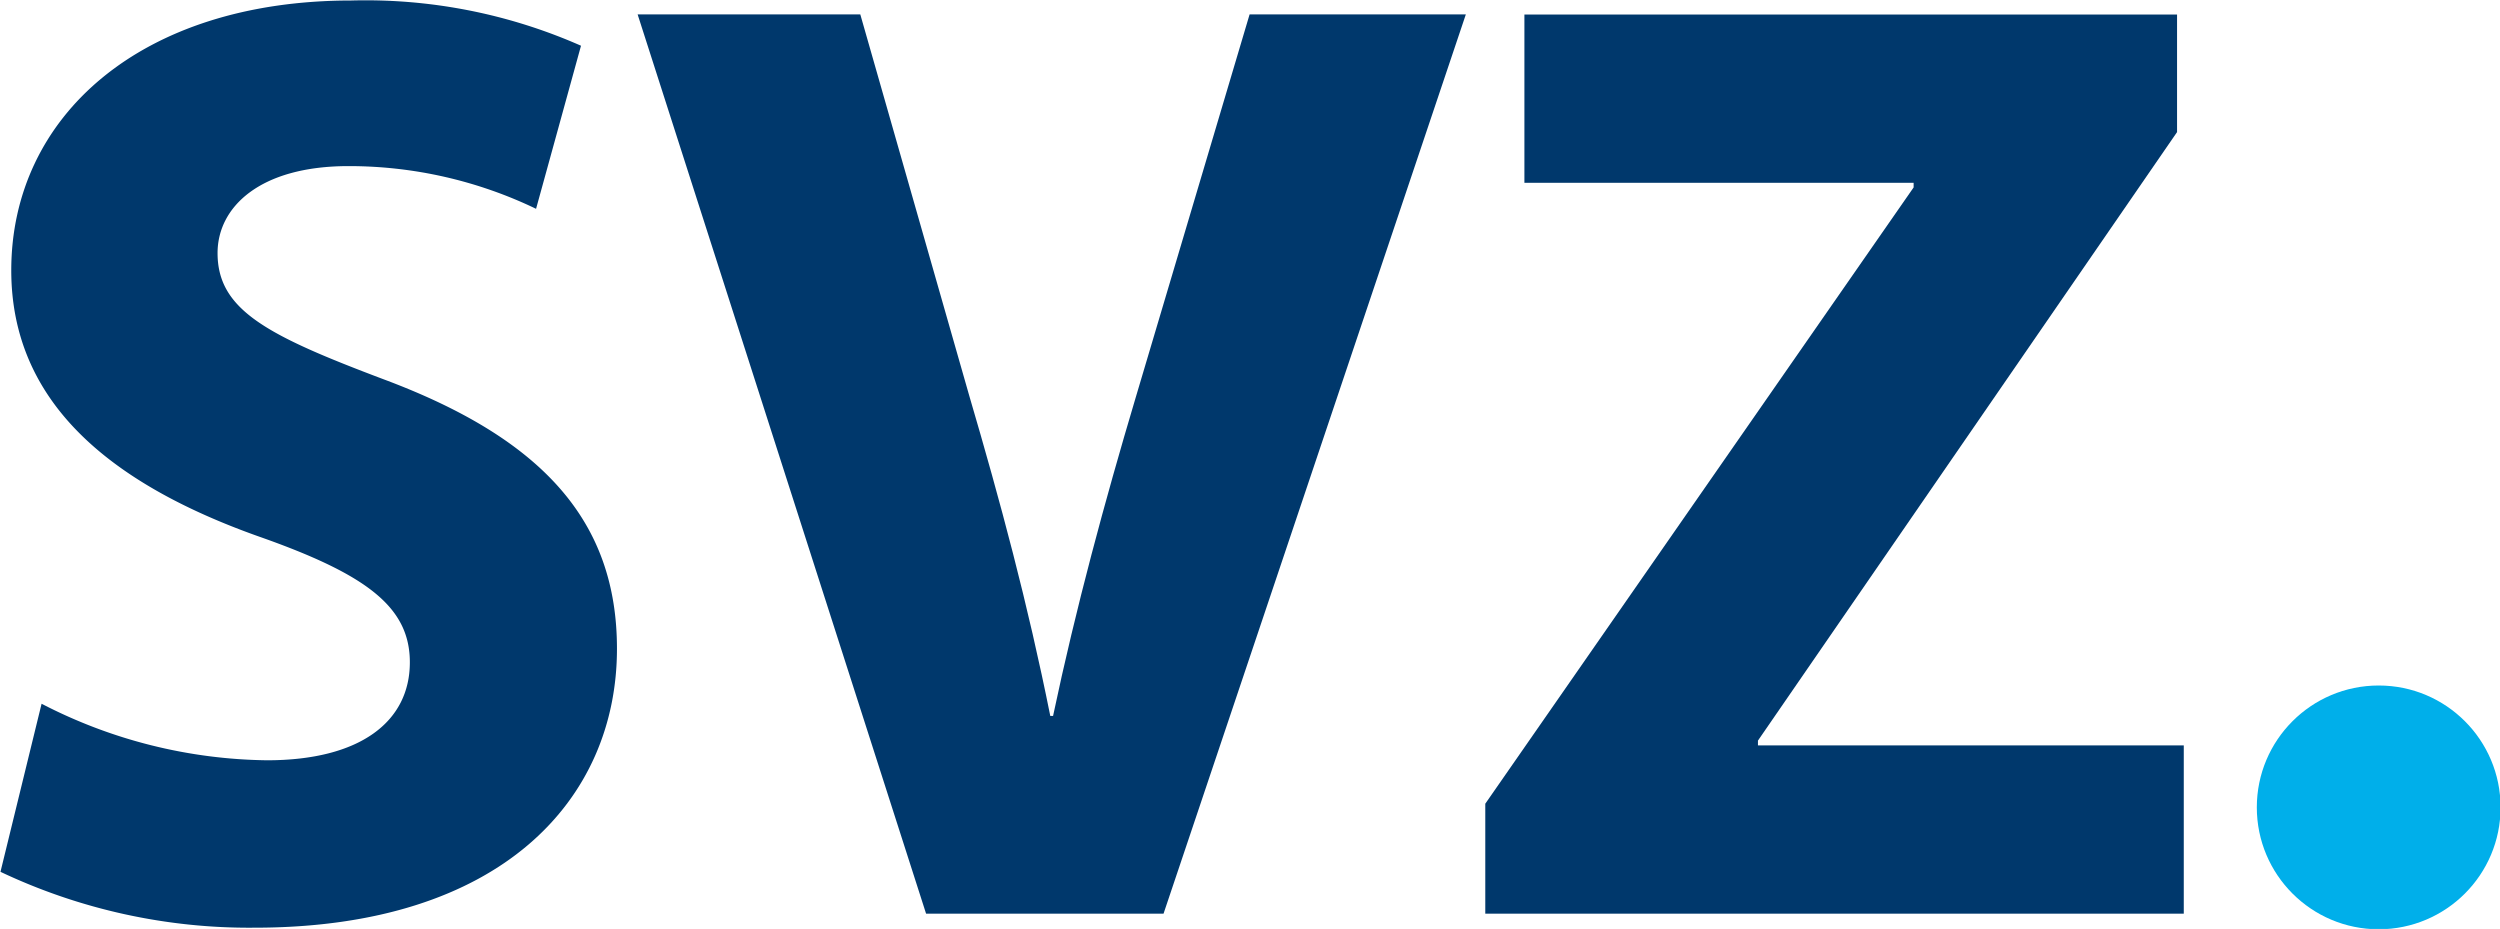 <svg xmlns="http://www.w3.org/2000/svg" width="600" height="222.94" class="logo" viewBox="0 0 600 222.94"><g transform="matrix(5.026 0 0 5.026 -2864.484 -1852.971)"><path d="M571.919 402.282a24 24 0 0 0 10.762 2.7c4.461 0 6.823-1.851 6.823-4.678 0-2.636-2.048-4.19-7.189-6-7.163-2.541-11.844-6.445-11.844-12.717 0-7.32 6.147-12.886 16.242-12.886a25.454 25.454 0 0 1 10.964 2.16l-2.146 7.787a20.6 20.6 0 0 0-8.963-2.039c-4.227 0-6.246 1.956-6.246 4.152 0 2.727 2.378 3.935 7.95 6.036 7.6 2.843 11.122 6.788 11.122 12.859 0 7.169-5.489 13.32-17.311 13.32a27.751 27.751 0 0 1-12.127-2.668z" class="a-svz" style="fill:#00386c"/><path d="m641.184 412.9-13.774-42.941h10.633l5.194 18.178c1.5 5.106 2.805 9.967 3.878 15.322h.133c1.086-5.155 2.473-10.256 3.935-15.169l5.45-18.332h10.326L652.523 412.9Z" class="a-svz" style="fill:#00386c" transform="translate(-27.029 -.594)"/><path d="m703.846 407.65 20.454-29.429V378h-18.586v-8.036h31.165v5.615l-20.013 29.057v.229H737.2v8.035h-33.354z" class="a-svz" style="fill:#00386c" transform="translate(-62.988 -.594)"/><circle cx="5.82" cy="5.82" r="5.82" class="b-svz" style="fill:#00afea" transform="translate(677.7 401.411)"/></g></svg>

